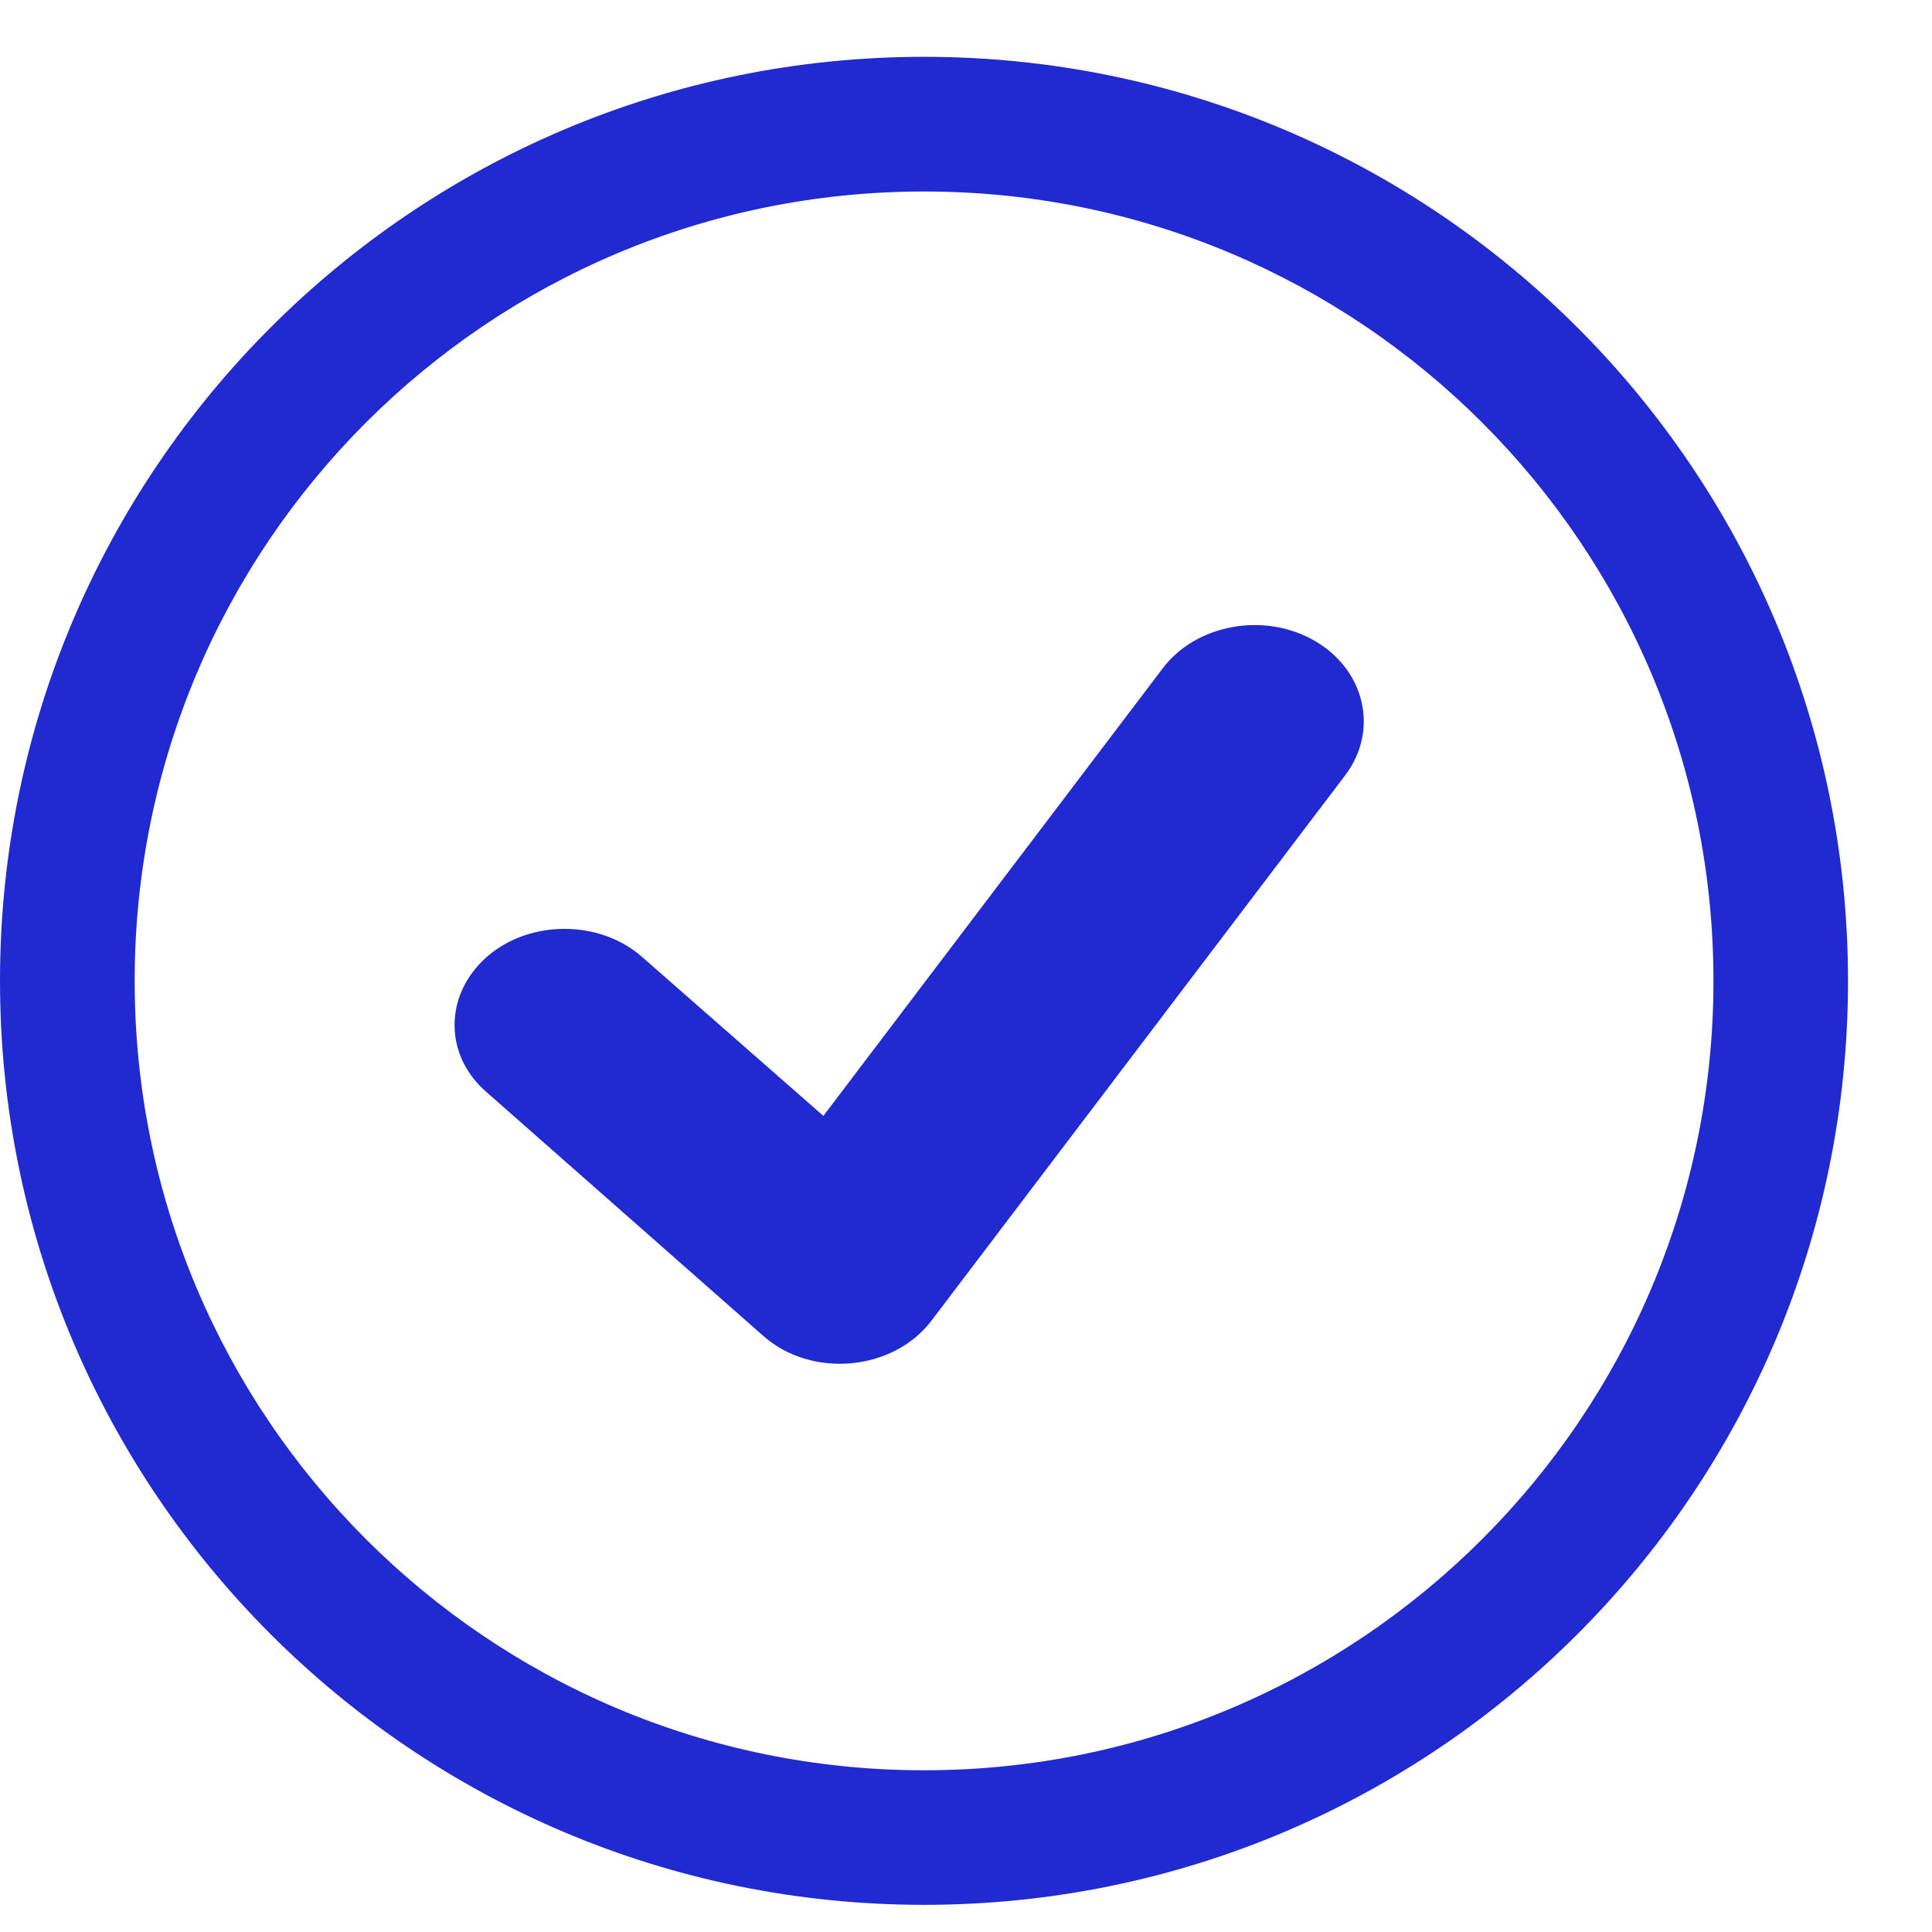 <?xml version="1.0" encoding="UTF-8"?>
<svg xmlns="http://www.w3.org/2000/svg" width="17" height="17" viewBox="0 0 17 17" fill="none">
  <path fill-rule="evenodd" clip-rule="evenodd" d="M4.287 8.417C4.66 8.092 5.273 8.092 5.646 8.417L7.245 9.819L10.23 5.882C10.523 5.492 11.128 5.381 11.572 5.641C12.016 5.901 12.132 6.43 11.838 6.82L8.196 11.621C7.858 12.066 7.138 12.132 6.712 11.751L4.287 9.615C3.904 9.29 3.904 8.751 4.287 8.417Z" fill="#202AD0"></path>
  <path fill-rule="evenodd" clip-rule="evenodd" d="M8.131 1.685C4.294 1.685 1.185 4.794 1.185 8.631C1.185 12.467 4.294 15.577 8.131 15.577C11.967 15.577 15.077 12.467 15.077 8.631C15.077 4.794 11.967 1.685 8.131 1.685ZM0 8.631C0 4.14 3.64 0.5 8.131 0.5C12.621 0.5 16.261 4.14 16.261 8.631C16.261 13.121 12.621 16.761 8.131 16.761C3.64 16.761 0 13.121 0 8.631Z" fill="#202AD0"></path>
</svg>
